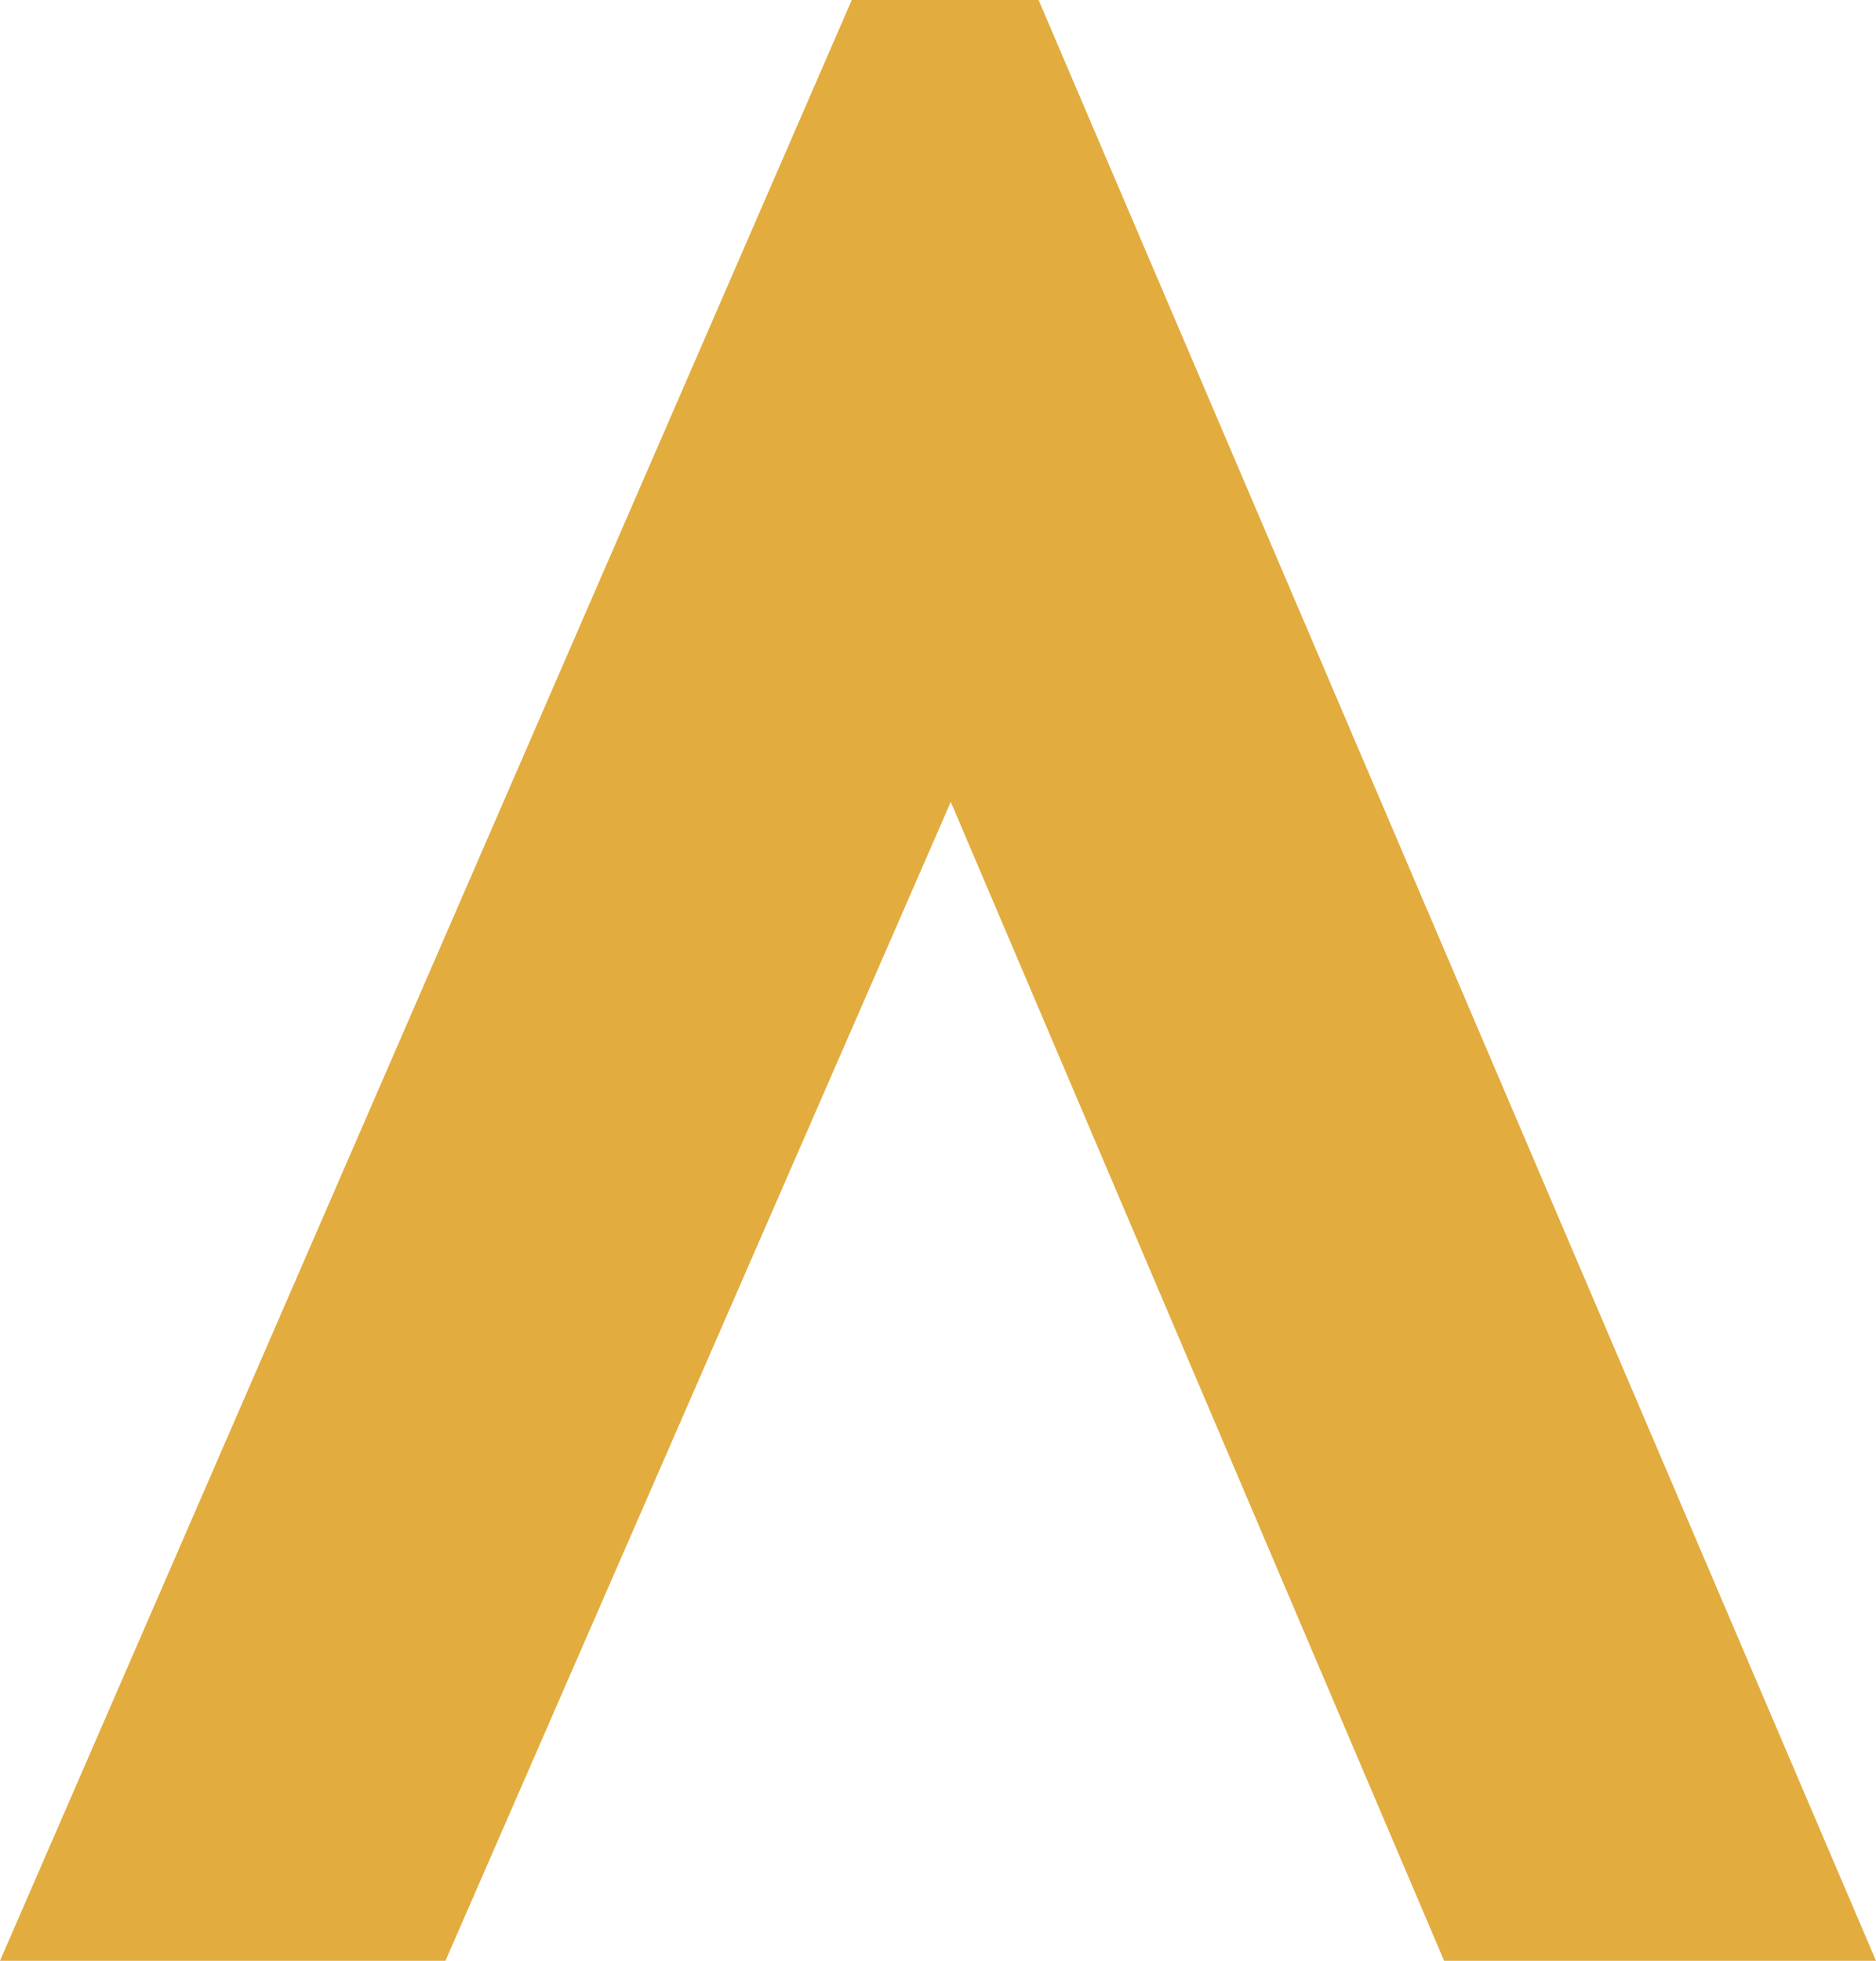 <?xml version="1.0" encoding="UTF-8"?>
<svg viewBox="0 0 235 245.5" xmlns="http://www.w3.org/2000/svg"><path d="m106.7 0-106.7 245.5h55.8l63.3-145.1 61.8 145.1h54.1l-104.9-245.5z" fill="#e2ac3e"/></svg>